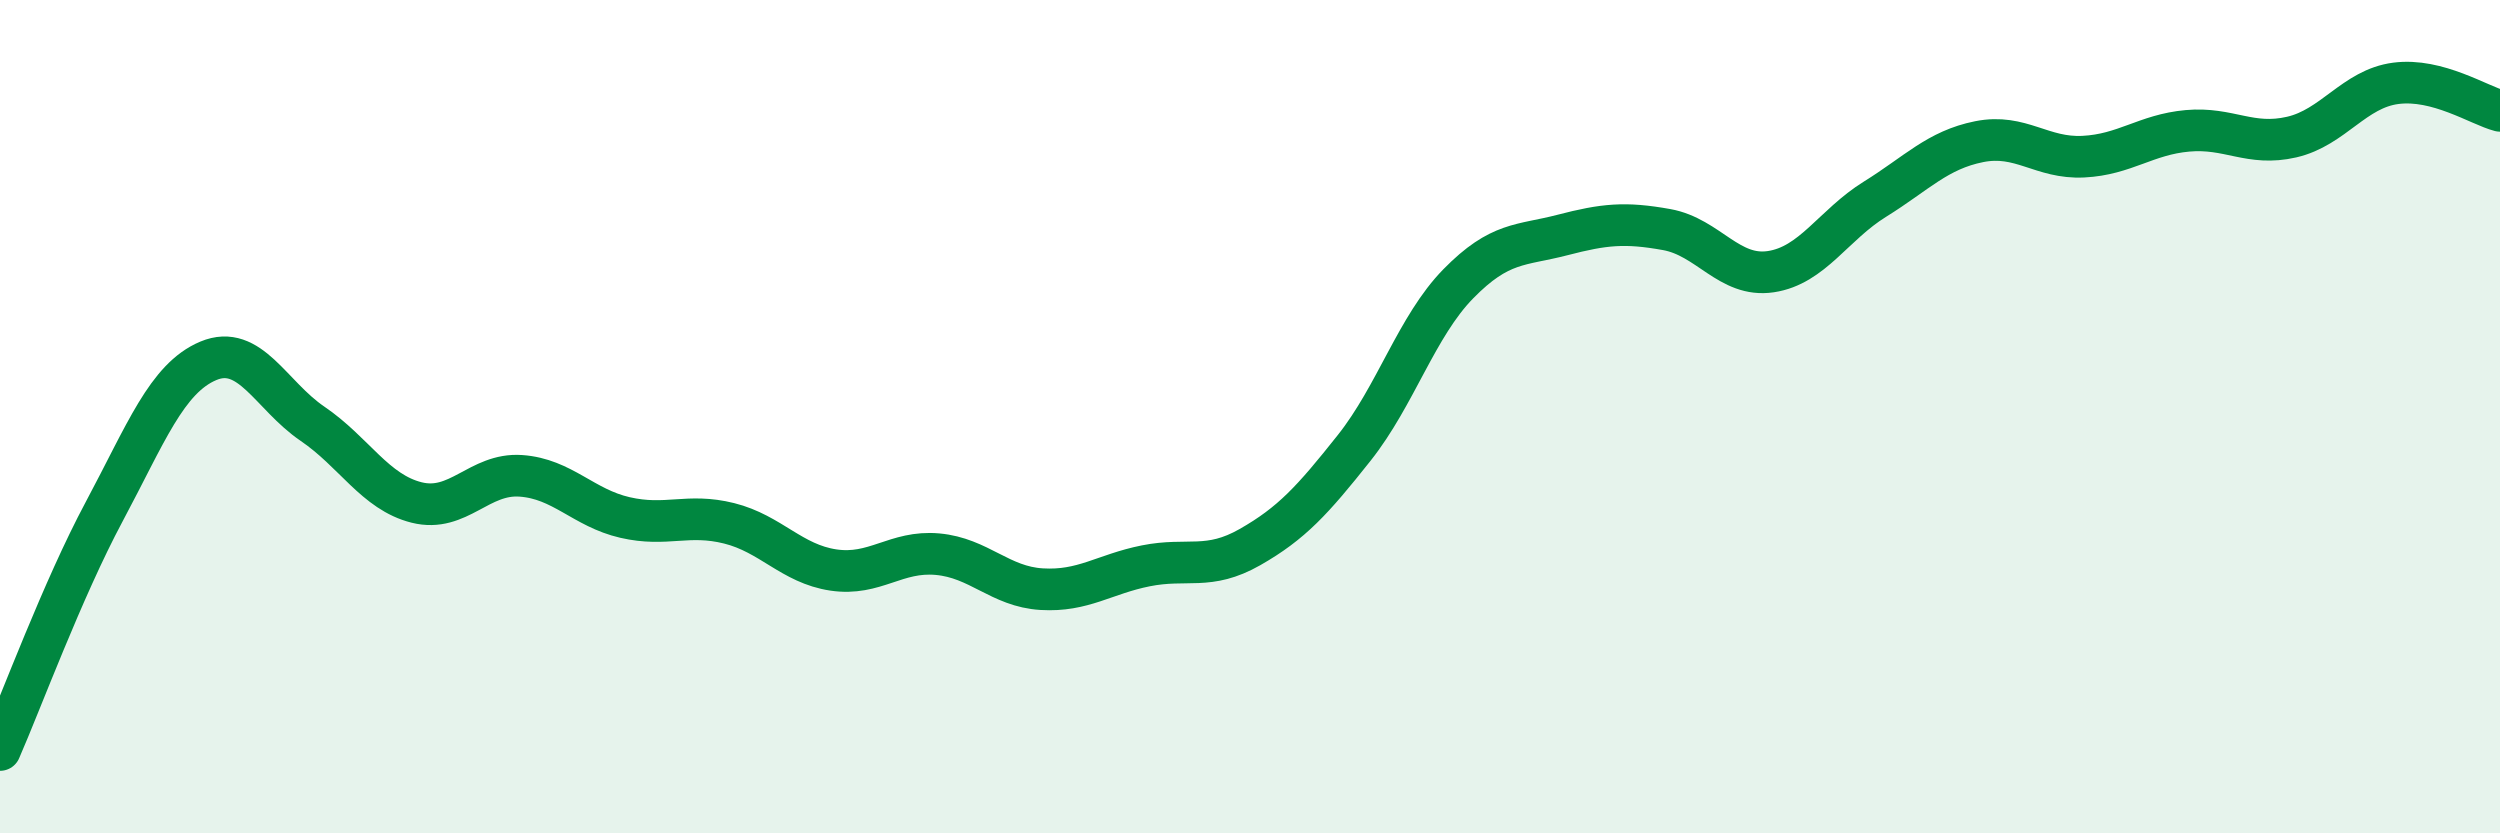 
    <svg width="60" height="20" viewBox="0 0 60 20" xmlns="http://www.w3.org/2000/svg">
      <path
        d="M 0,18 C 0.5,16.86 1.5,14.15 2.5,12.28 C 3.5,10.41 4,9.08 5,8.66 C 6,8.24 6.5,9.49 7.5,10.17 C 8.5,10.85 9,11.81 10,12.06 C 11,12.31 11.5,11.35 12.5,11.42 C 13.5,11.49 14,12.19 15,12.42 C 16,12.65 16.5,12.31 17.5,12.56 C 18.5,12.81 19,13.53 20,13.68 C 21,13.83 21.5,13.21 22.5,13.3 C 23.5,13.39 24,14.08 25,14.14 C 26,14.2 26.5,13.78 27.5,13.58 C 28.5,13.38 29,13.7 30,13.13 C 31,12.56 31.5,12.01 32.5,10.75 C 33.5,9.49 34,7.83 35,6.81 C 36,5.79 36.5,5.9 37.5,5.64 C 38.5,5.38 39,5.33 40,5.51 C 41,5.69 41.5,6.67 42.5,6.52 C 43.5,6.37 44,5.4 45,4.78 C 46,4.16 46.5,3.6 47.5,3.4 C 48.5,3.2 49,3.81 50,3.76 C 51,3.71 51.5,3.23 52.5,3.14 C 53.5,3.05 54,3.52 55,3.29 C 56,3.06 56.5,2.13 57.5,2 C 58.5,1.87 59.5,2.53 60,2.66L60 20L0 20Z"
        fill="#008740"
        opacity="0.1"
        stroke-linecap="round"
        stroke-linejoin="round"
      />
      <path
        d="M 0,18 C 0.5,16.86 1.5,14.15 2.5,12.28 C 3.5,10.41 4,9.08 5,8.66 C 6,8.24 6.5,9.49 7.5,10.17 C 8.5,10.85 9,11.81 10,12.06 C 11,12.31 11.5,11.35 12.5,11.42 C 13.5,11.49 14,12.19 15,12.42 C 16,12.65 16.5,12.31 17.5,12.56 C 18.5,12.81 19,13.53 20,13.68 C 21,13.83 21.5,13.21 22.5,13.3 C 23.5,13.39 24,14.08 25,14.14 C 26,14.2 26.5,13.78 27.5,13.58 C 28.5,13.38 29,13.7 30,13.13 C 31,12.56 31.5,12.01 32.5,10.75 C 33.5,9.49 34,7.83 35,6.81 C 36,5.79 36.5,5.9 37.5,5.64 C 38.5,5.38 39,5.33 40,5.51 C 41,5.69 41.5,6.67 42.5,6.52 C 43.5,6.37 44,5.4 45,4.78 C 46,4.16 46.5,3.6 47.5,3.4 C 48.5,3.2 49,3.81 50,3.76 C 51,3.71 51.5,3.23 52.5,3.14 C 53.5,3.05 54,3.52 55,3.29 C 56,3.06 56.5,2.13 57.5,2 C 58.5,1.87 59.5,2.53 60,2.66"
        stroke="#008740"
        stroke-width="1"
        fill="none"
        stroke-linecap="round"
        stroke-linejoin="round"
      />
    </svg>
  